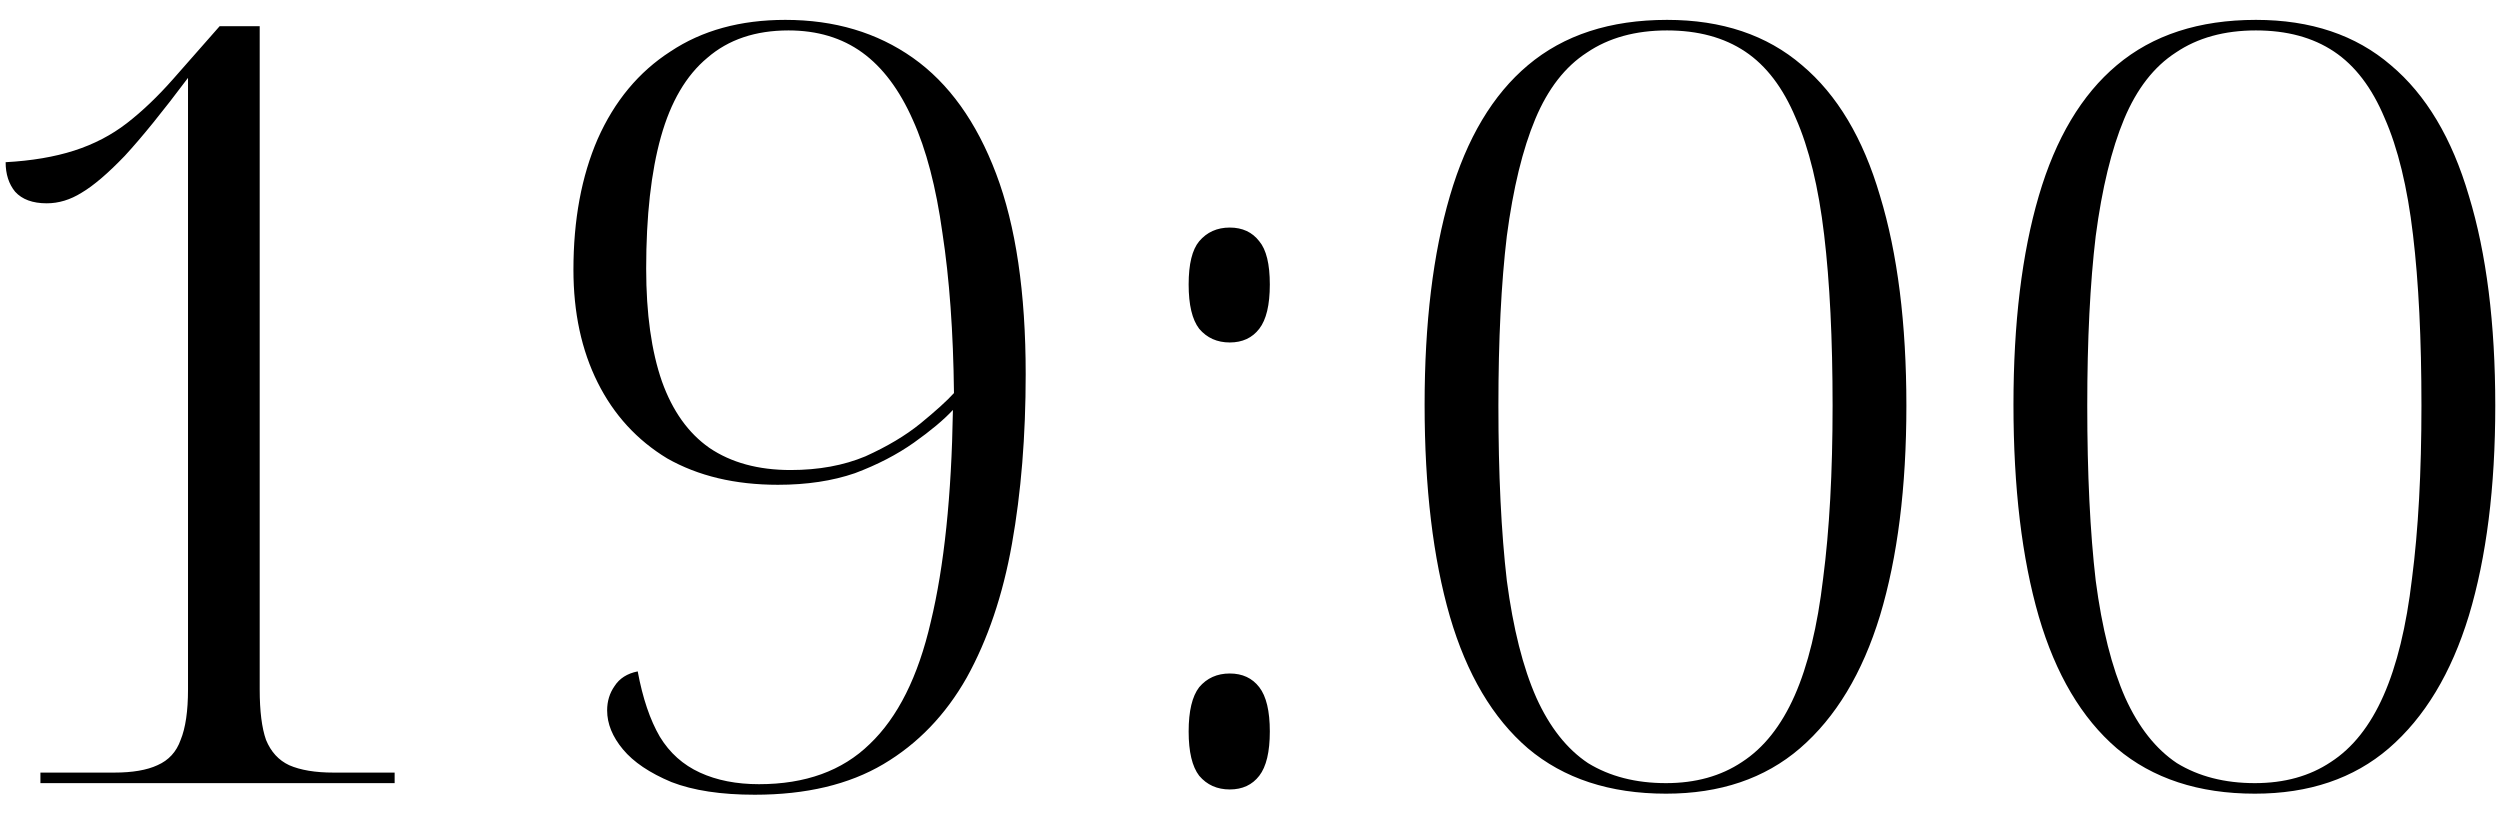 <?xml version="1.0" encoding="UTF-8"?> <svg xmlns="http://www.w3.org/2000/svg" width="83" height="27" viewBox="0 0 83 27" fill="none"><path d="M1.342 26V25.65H3.792C4.398 25.65 4.877 25.568 5.227 25.405C5.6 25.242 5.857 24.962 5.997 24.565C6.16 24.168 6.242 23.608 6.242 22.885V2.585C5.402 3.705 4.702 4.568 4.142 5.175C3.582 5.758 3.103 6.167 2.707 6.4C2.333 6.633 1.948 6.75 1.552 6.75C1.085 6.75 0.735 6.622 0.502 6.365C0.292 6.108 0.187 5.782 0.187 5.385C1.05 5.338 1.808 5.21 2.462 5C3.115 4.79 3.698 4.487 4.212 4.09C4.725 3.693 5.238 3.203 5.752 2.62L7.292 0.87H8.622V22.885C8.622 23.608 8.692 24.168 8.832 24.565C8.995 24.962 9.252 25.242 9.602 25.405C9.975 25.568 10.465 25.65 11.072 25.65H13.102V26H1.342ZM25.058 26.385C23.938 26.385 23.016 26.245 22.293 25.965C21.569 25.662 21.032 25.3 20.683 24.88C20.332 24.46 20.157 24.028 20.157 23.585C20.157 23.282 20.239 23.013 20.402 22.78C20.566 22.523 20.823 22.36 21.172 22.29C21.336 23.177 21.581 23.9 21.907 24.46C22.234 24.997 22.677 25.393 23.238 25.65C23.797 25.907 24.451 26.035 25.198 26.035C26.738 26.035 27.962 25.592 28.872 24.705C29.806 23.818 30.483 22.465 30.902 20.645C31.346 18.802 31.591 16.457 31.637 13.61C31.334 13.937 30.902 14.298 30.343 14.695C29.782 15.092 29.129 15.43 28.383 15.71C27.636 15.967 26.784 16.095 25.828 16.095C24.404 16.095 23.179 15.803 22.152 15.22C21.149 14.613 20.379 13.773 19.843 12.7C19.306 11.627 19.038 10.378 19.038 8.955C19.038 7.298 19.306 5.852 19.843 4.615C20.402 3.355 21.207 2.387 22.258 1.71C23.308 1.01 24.579 0.66 26.073 0.66C27.706 0.66 29.117 1.08 30.308 1.92C31.497 2.76 32.419 4.043 33.072 5.77C33.726 7.497 34.053 9.713 34.053 12.42C34.053 14.473 33.901 16.352 33.597 18.055C33.294 19.758 32.792 21.24 32.093 22.5C31.392 23.737 30.471 24.693 29.328 25.37C28.184 26.047 26.761 26.385 25.058 26.385ZM26.247 15.605C27.181 15.605 28.009 15.453 28.733 15.15C29.456 14.823 30.062 14.462 30.552 14.065C31.066 13.645 31.439 13.307 31.672 13.05C31.649 11.02 31.521 9.247 31.288 7.73C31.078 6.213 30.751 4.965 30.308 3.985C29.864 2.982 29.304 2.235 28.628 1.745C27.951 1.255 27.134 1.01 26.177 1.01C25.081 1.01 24.183 1.313 23.483 1.92C22.782 2.503 22.269 3.378 21.942 4.545C21.616 5.712 21.453 7.17 21.453 8.92C21.453 10.413 21.628 11.662 21.977 12.665C22.328 13.645 22.852 14.38 23.552 14.87C24.276 15.36 25.174 15.605 26.247 15.605ZM40.828 11.37C40.408 11.37 40.07 11.218 39.813 10.915C39.58 10.612 39.463 10.122 39.463 9.445C39.463 8.768 39.58 8.29 39.813 8.01C40.07 7.707 40.408 7.555 40.828 7.555C41.248 7.555 41.575 7.707 41.808 8.01C42.042 8.29 42.158 8.768 42.158 9.445C42.158 10.122 42.042 10.612 41.808 10.915C41.575 11.218 41.248 11.37 40.828 11.37ZM40.828 26.21C40.408 26.21 40.07 26.058 39.813 25.755C39.58 25.452 39.463 24.962 39.463 24.285C39.463 23.608 39.58 23.118 39.813 22.815C40.07 22.512 40.408 22.36 40.828 22.36C41.248 22.36 41.575 22.512 41.808 22.815C42.042 23.118 42.158 23.608 42.158 24.285C42.158 24.962 42.042 25.452 41.808 25.755C41.575 26.058 41.248 26.21 40.828 26.21ZM55.312 26.35C53.445 26.35 51.917 25.848 50.727 24.845C49.56 23.842 48.697 22.383 48.137 20.47C47.577 18.533 47.297 16.188 47.297 13.435C47.297 10.728 47.577 8.418 48.137 6.505C48.697 4.592 49.56 3.145 50.727 2.165C51.917 1.162 53.457 0.66 55.347 0.66C57.167 0.66 58.66 1.162 59.827 2.165C60.993 3.145 61.857 4.592 62.417 6.505C63 8.418 63.292 10.74 63.292 13.47C63.292 16.177 63 18.498 62.417 20.435C61.833 22.348 60.947 23.818 59.757 24.845C58.59 25.848 57.108 26.35 55.312 26.35ZM55.312 26C56.292 26 57.132 25.767 57.832 25.3C58.555 24.833 59.138 24.098 59.582 23.095C60.025 22.092 60.34 20.797 60.527 19.21C60.737 17.6 60.842 15.687 60.842 13.47C60.842 11.253 60.748 9.363 60.562 7.8C60.375 6.213 60.06 4.918 59.617 3.915C59.197 2.912 58.637 2.177 57.937 1.71C57.237 1.243 56.373 1.01 55.347 1.01C54.297 1.01 53.41 1.255 52.687 1.745C51.963 2.212 51.392 2.947 50.972 3.95C50.552 4.953 50.237 6.248 50.027 7.835C49.84 9.398 49.747 11.277 49.747 13.47C49.747 15.733 49.84 17.67 50.027 19.28C50.237 20.867 50.563 22.162 51.007 23.165C51.45 24.145 52.022 24.868 52.722 25.335C53.445 25.778 54.308 26 55.312 26ZM74.862 26.35C72.996 26.35 71.468 25.848 70.278 24.845C69.111 23.842 68.248 22.383 67.688 20.47C67.127 18.533 66.847 16.188 66.847 13.435C66.847 10.728 67.127 8.418 67.688 6.505C68.248 4.592 69.111 3.145 70.278 2.165C71.468 1.162 73.007 0.66 74.897 0.66C76.718 0.66 78.211 1.162 79.377 2.165C80.544 3.145 81.407 4.592 81.968 6.505C82.551 8.418 82.843 10.74 82.843 13.47C82.843 16.177 82.551 18.498 81.968 20.435C81.384 22.348 80.498 23.818 79.308 24.845C78.141 25.848 76.659 26.35 74.862 26.35ZM74.862 26C75.843 26 76.683 25.767 77.382 25.3C78.106 24.833 78.689 24.098 79.132 23.095C79.576 22.092 79.891 20.797 80.078 19.21C80.287 17.6 80.392 15.687 80.392 13.47C80.392 11.253 80.299 9.363 80.112 7.8C79.926 6.213 79.611 4.918 79.168 3.915C78.748 2.912 78.188 2.177 77.487 1.71C76.787 1.243 75.924 1.01 74.897 1.01C73.847 1.01 72.961 1.255 72.237 1.745C71.514 2.212 70.942 2.947 70.522 3.95C70.103 4.953 69.787 6.248 69.578 7.835C69.391 9.398 69.297 11.277 69.297 13.47C69.297 15.733 69.391 17.67 69.578 19.28C69.787 20.867 70.114 22.162 70.558 23.165C71.001 24.145 71.573 24.868 72.272 25.335C72.996 25.778 73.859 26 74.862 26Z" fill="black"></path></svg> 